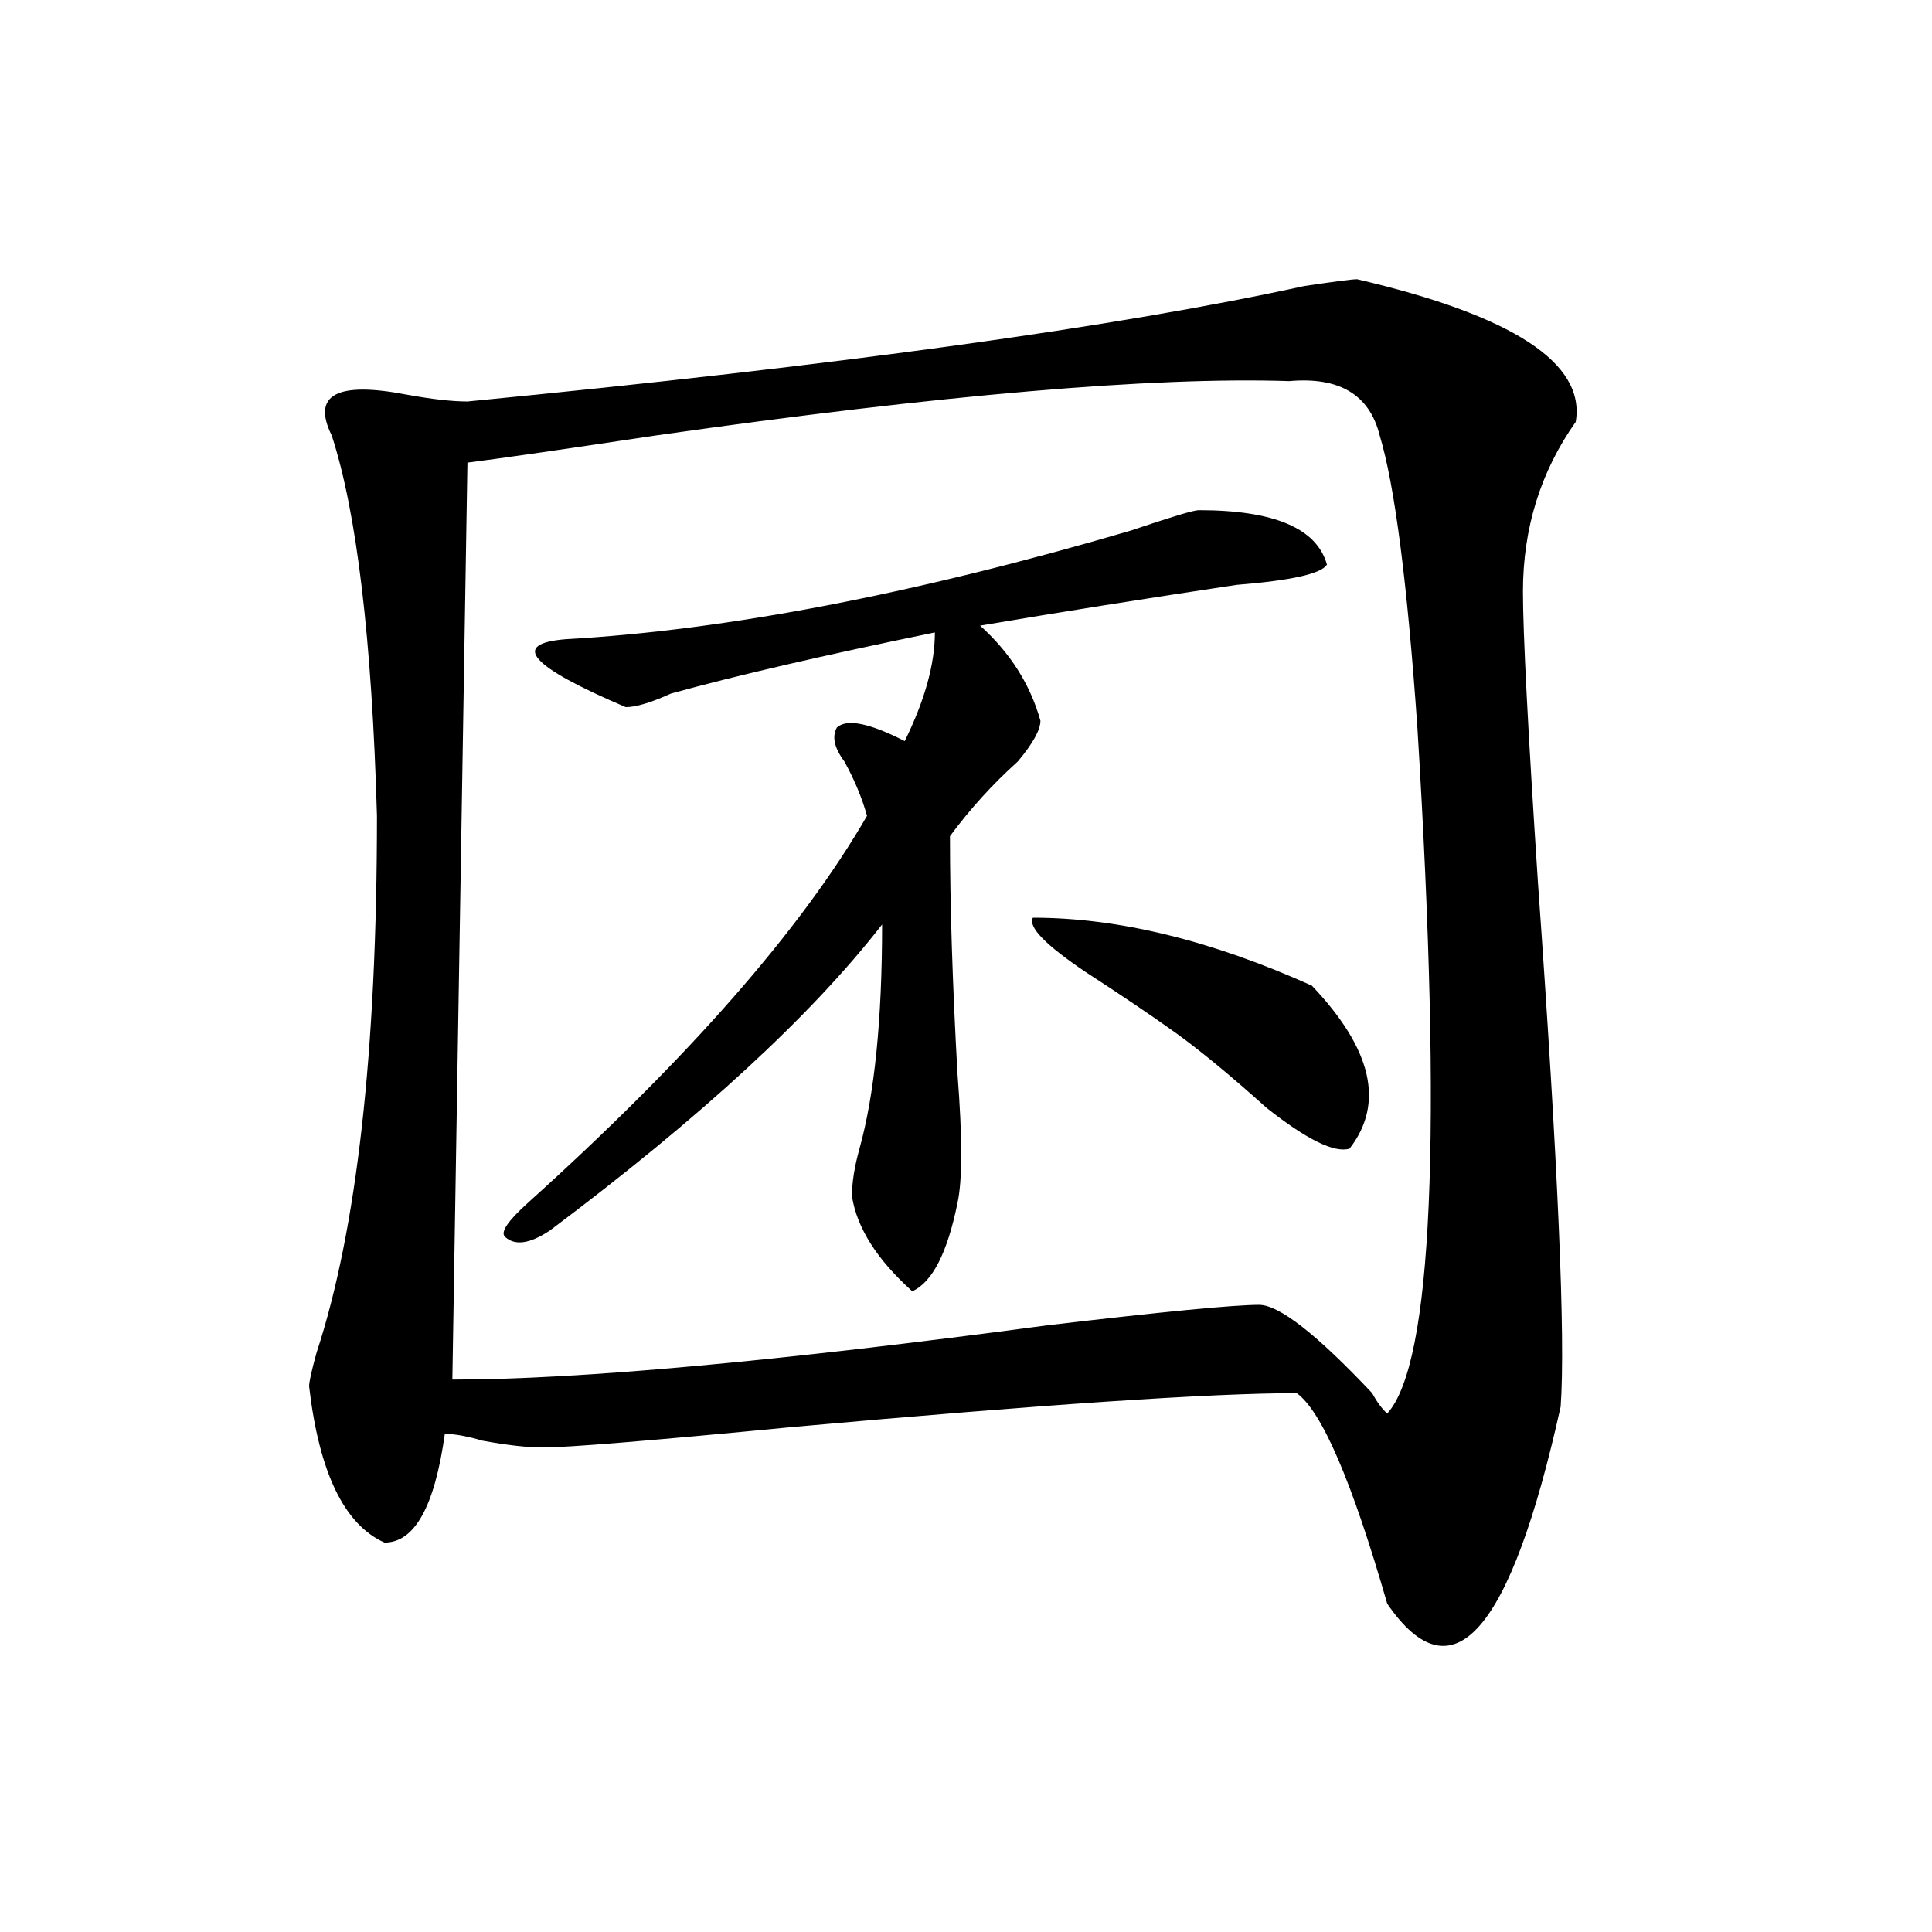 <?xml version="1.0" encoding="utf-8"?>
<!-- Generator: Adobe Illustrator 16.0.0, SVG Export Plug-In . SVG Version: 6.00 Build 0)  -->
<!DOCTYPE svg PUBLIC "-//W3C//DTD SVG 1.1//EN" "http://www.w3.org/Graphics/SVG/1.1/DTD/svg11.dtd">
<svg version="1.1" id="图层_1" xmlns="http://www.w3.org/2000/svg" xmlns:xlink="http://www.w3.org/1999/xlink" x="0px" y="0px"
	 width="1000px" height="1000px" viewBox="0 0 1000 1000" enable-background="new 0 0 1000 1000" xml:space="preserve">
<path d="M702.422,144.531c80.608,18.787,118.351,43.396,113.168,73.828c-18.231,25.818-27.316,55.097-27.316,87.891
	c0,21.094,2.561,71.521,7.805,151.172c10.365,145.35,14.268,235.547,11.707,270.703c-26.036,117.169-55.974,151.172-89.754,101.953
	c-18.231-63.281-33.841-99.591-46.828-108.984c-44.267,0-131.399,5.878-261.457,17.578c-72.864,7.031-115.79,10.547-128.777,10.547
	c-7.805,0-18.231-1.153-31.219-3.516c-7.805-2.307-14.329-3.516-19.512-3.516c-5.244,37.519-15.609,56.25-31.219,56.25
	c-20.853-9.338-33.841-36.31-39.023-80.859c0-2.307,1.281-8.185,3.902-17.578c20.792-63.281,31.219-155.841,31.219-277.734
	c-2.622-91.406-10.427-156.994-23.414-196.875c-10.427-21.094,2.561-28.125,39.023-21.094c12.988,2.362,23.414,3.516,31.219,3.516
	c192.495-18.731,336.882-38.672,433.16-59.766C690.715,145.74,699.801,144.531,702.422,144.531z M667.301,197.266
	c-70.242-2.307-179.508,7.031-327.797,28.125c-46.828,7.031-79.388,11.756-97.559,14.063l-7.805,474.609
	c64.998,0,167.801-9.338,308.285-28.125c59.816-7.031,96.217-10.547,109.266-10.547c10.365,0,29.877,15.271,58.535,45.703
	c2.561,4.725,5.183,8.24,7.805,10.547c23.414-25.763,28.597-144.141,15.609-355.078c-5.244-74.981-11.707-125.354-19.512-151.172
	C708.885,204.297,693.276,194.959,667.301,197.266z M620.473,264.063c39.023,0,61.096,9.394,66.34,28.125
	c-2.622,4.725-18.231,8.24-46.828,10.547c-46.828,7.031-91.095,14.063-132.68,21.094c15.609,14.063,25.975,30.487,31.219,49.219
	c0,4.725-3.902,11.756-11.707,21.094c-13.049,11.756-24.756,24.609-35.121,38.672c0,35.156,1.281,76.19,3.902,123.047
	c2.561,32.85,2.561,55.097,0,66.797c-5.244,25.818-13.049,41.034-23.414,45.703c-18.231-16.369-28.658-32.794-31.219-49.219
	c0-7.031,1.281-15.216,3.902-24.609c7.805-28.125,11.707-66.797,11.707-116.016c-36.463,46.912-93.656,99.646-171.703,158.203
	c-10.427,7.031-18.231,8.24-23.414,3.516c-2.622-2.307,1.281-8.185,11.707-17.578c83.23-74.981,141.765-141.778,175.605-200.391
	c-2.622-9.338-6.524-18.731-11.707-28.125c-5.244-7.031-6.524-12.854-3.902-17.578c5.183-4.669,16.89-2.307,35.121,7.031
	c10.365-21.094,15.609-39.825,15.609-56.25c-57.255,11.756-102.802,22.303-136.582,31.641c-10.427,4.725-18.231,7.031-23.414,7.031
	c-49.45-21.094-59.877-32.794-31.219-35.156c83.23-4.669,180.788-23.4,292.676-56.25
	C606.144,267.578,617.851,264.063,620.473,264.063z M534.622,475c44.206,0,92.315,11.756,144.387,35.156
	c31.219,32.85,37.682,60.975,19.512,84.375c-7.805,2.362-22.134-4.669-42.926-21.094c-18.231-16.369-33.841-29.278-46.828-38.672
	c-13.049-9.338-28.658-19.885-46.828-31.641C541.085,489.063,532,479.725,534.622,475z"/>
</svg>
